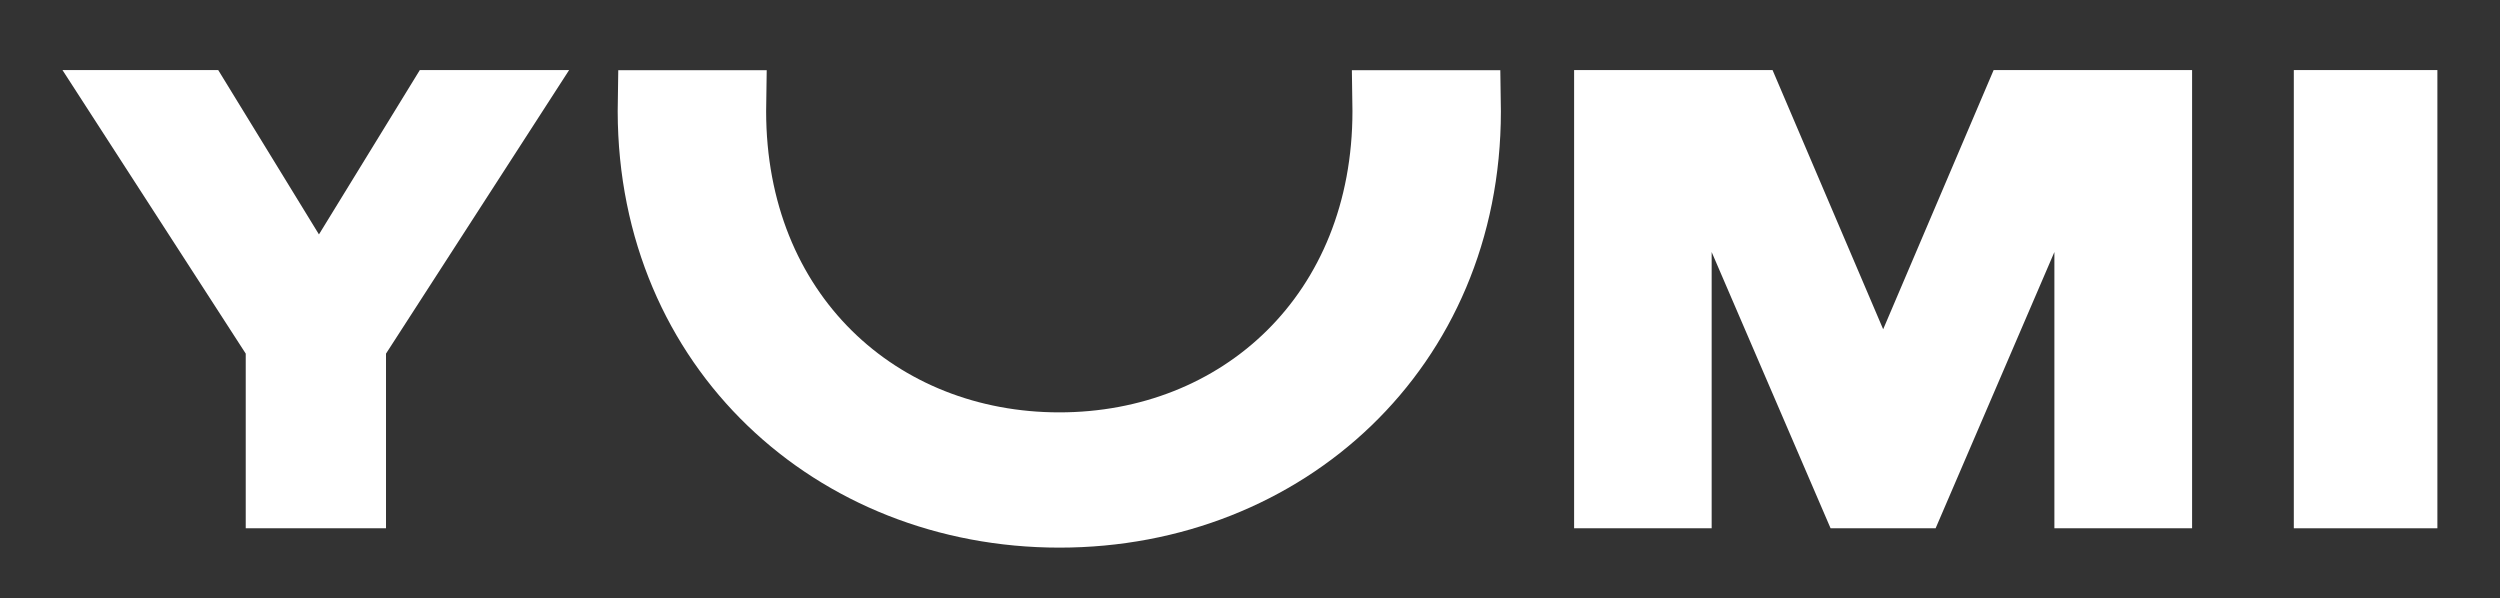 <?xml version="1.0" encoding="UTF-8"?> <svg xmlns="http://www.w3.org/2000/svg" xmlns:xlink="http://www.w3.org/1999/xlink" version="1.1" id="Logo" x="0px" y="0px" viewBox="0 0 1744.8 417.5" style="enable-background:new 0 0 1744.8 417.5;" xml:space="preserve"><rect x="0" y="0" width="1744.8" height="417.5" fill="#333333" stroke="none"/> <style type="text/css"> .st0{fill:#FFFFFF;} </style> <g id="XMLID_2_"> <rect id="XMLID_6_" x="1600.9" y="48.9" class="st0" width="100.2" height="319.8"></rect> <polygon id="XMLID_5_" class="st0" points="293,48.9 222.6,163.6 152.3,48.9 43.6,48.9 171.5,246.8 171.5,368.7 269.4,368.7 269.4,246.8 397.2,48.9 "></polygon> <polygon id="XMLID_4_" class="st0" points="1314.3,229.8 1237.1,48.9 1098.6,48.9 1098.6,368.7 1194.6,368.7 1194.6,175.9 1277.6,368.7 1350.9,368.7 1433.8,175.9 1433.8,368.7 1529.9,368.7 1529.9,48.9 1391.4,48.9 "></polygon> <path id="XMLID_3_" class="st0" d="M739.4,382.2c169.7,0,308.1-125.5,308.1-304.5l-0.4-28.7H943.5l0.4,28.6 c0,128.1-91.1,210.2-204.6,210.2c-113.4,0-204.6-82.1-204.6-210.2l0.4-28.6H431.5l-0.4,28.7C431.4,256.7,569.7,382.2,739.4,382.2z"></path> </g> </svg> 